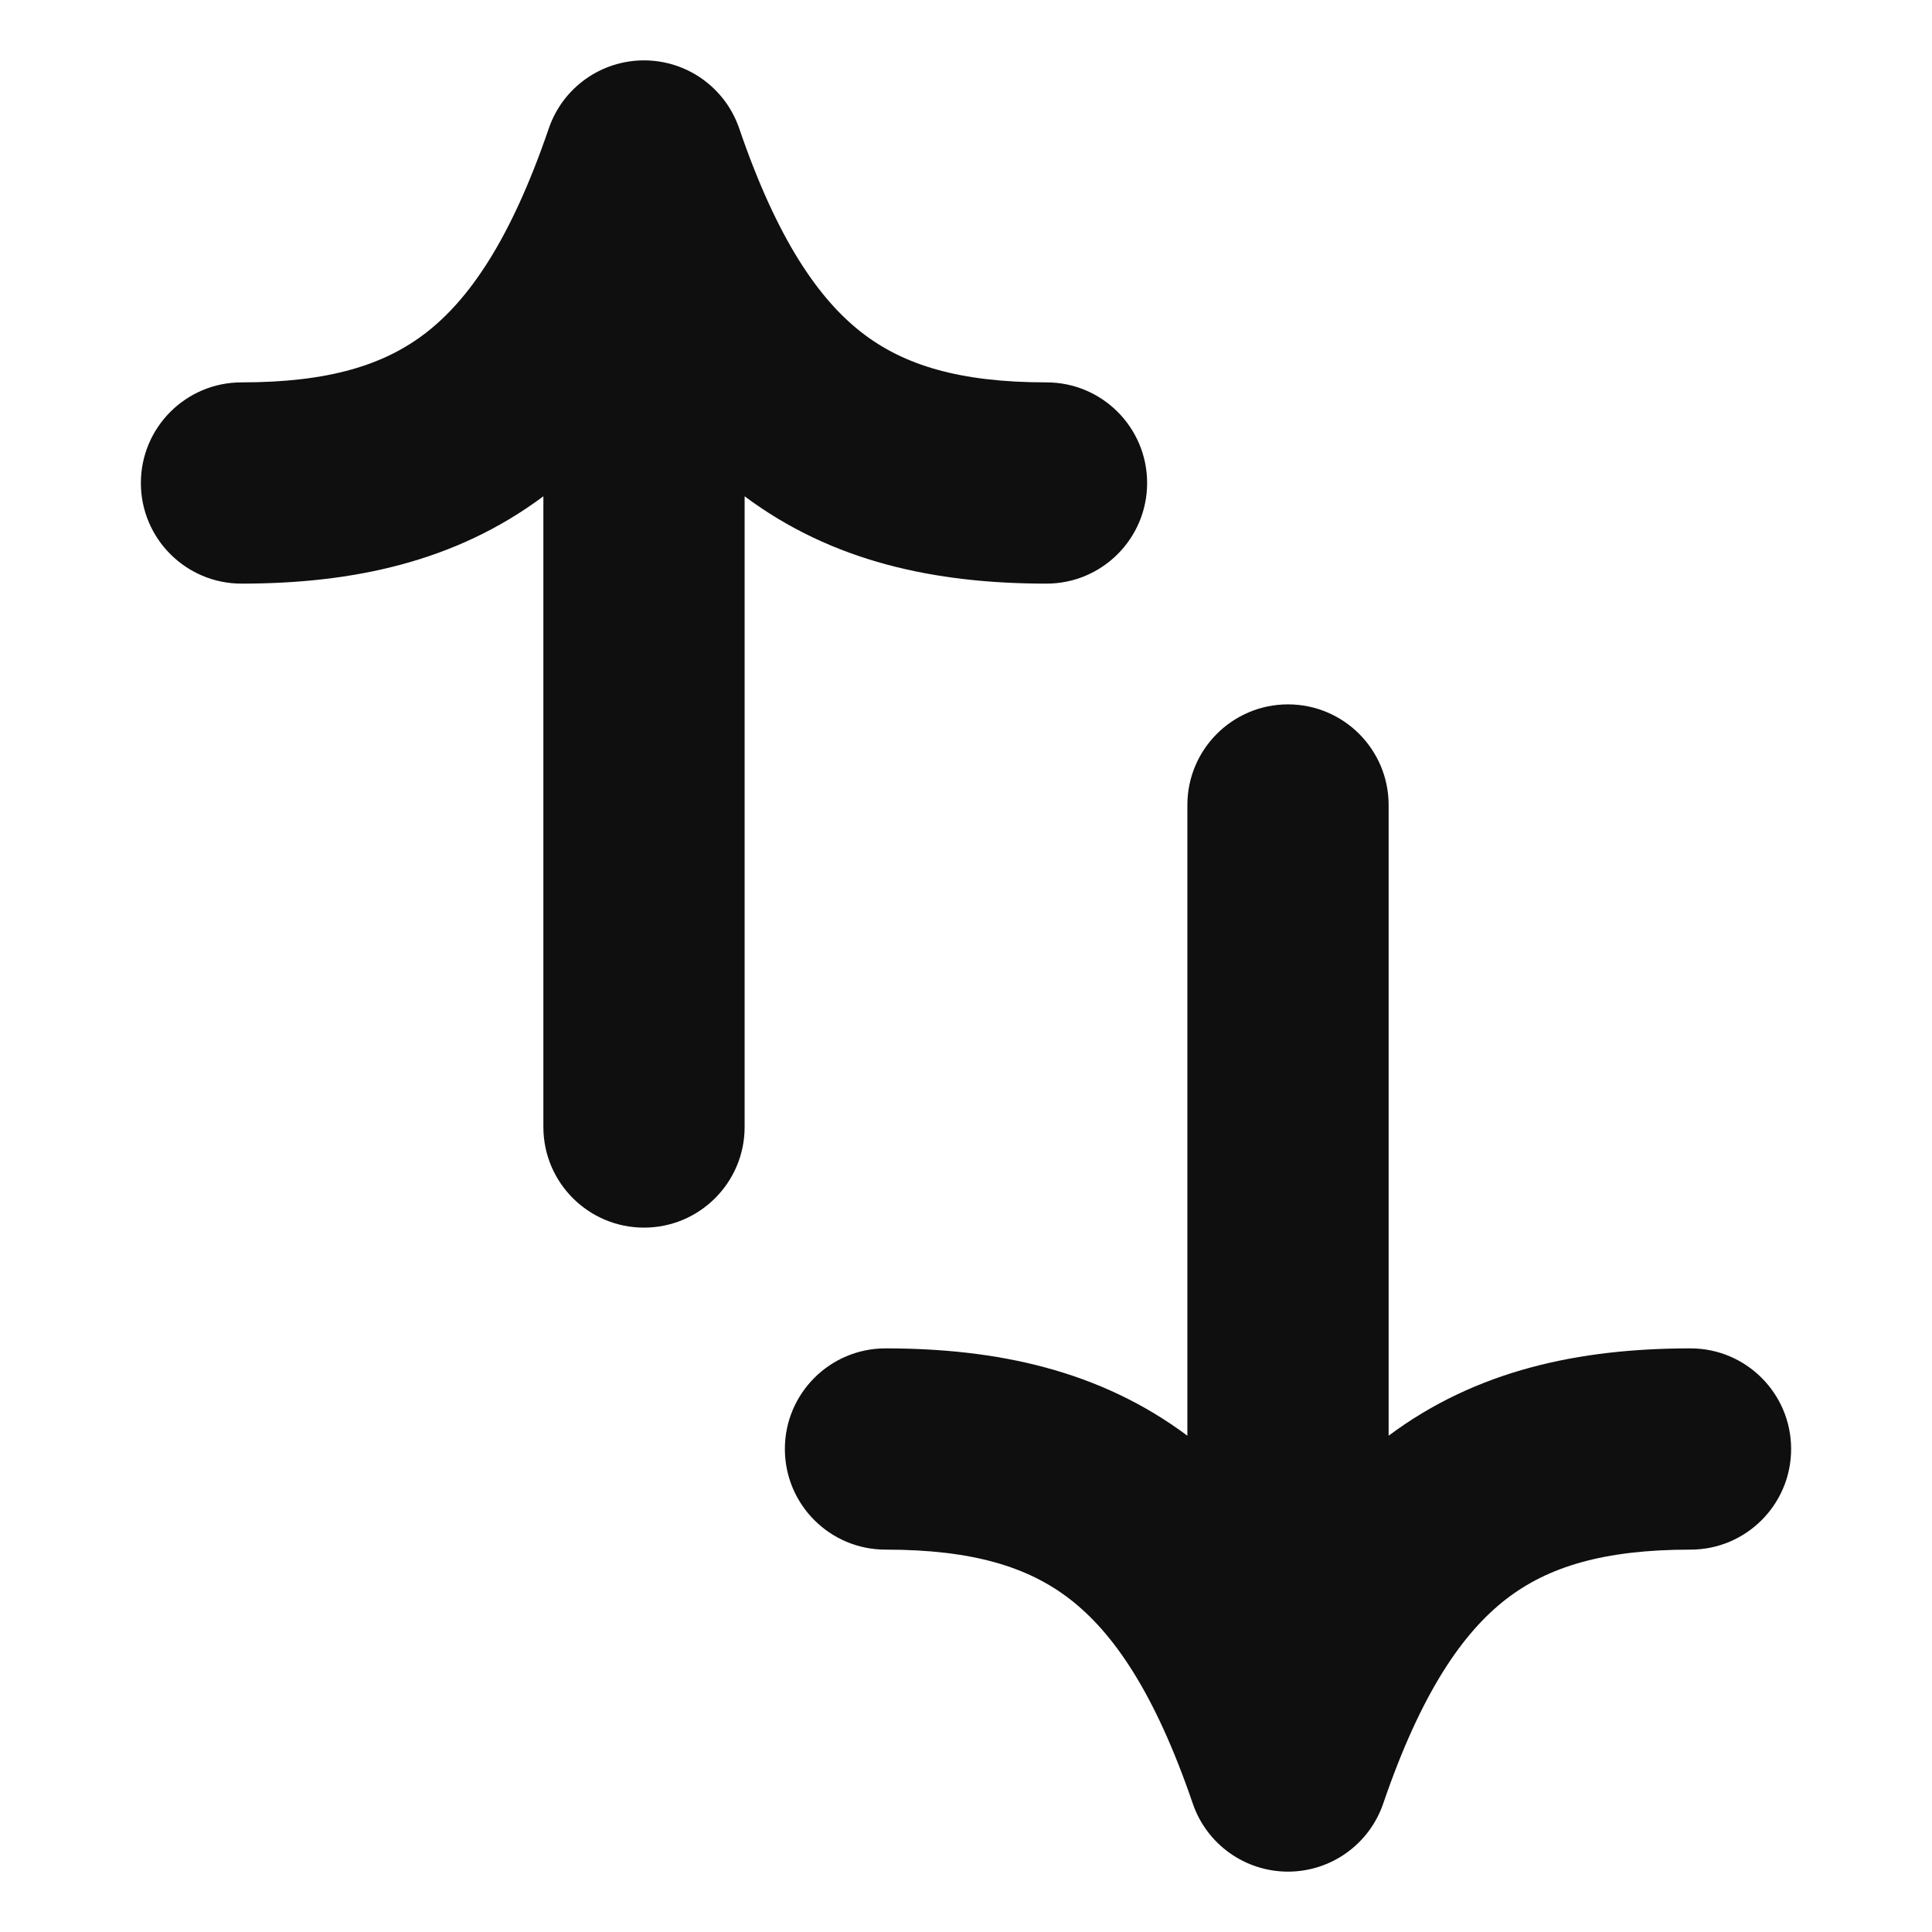 <svg width="24" height="24" viewBox="0 0 24 24" fill="none" xmlns="http://www.w3.org/2000/svg">
<path fill-rule="evenodd" clip-rule="evenodd" d="M9.183 1.596C9.01 1.09 8.535 0.75 8 0.75C7.465 0.75 6.99 1.09 6.817 1.596C6.344 2.98 5.826 3.721 5.289 4.136C4.772 4.535 4.084 4.75 3 4.75C2.31 4.75 1.75 5.31 1.75 6C1.75 6.69 2.31 7.25 3 7.25C4.388 7.25 5.663 6.977 6.75 6.165V14C6.75 14.69 7.31 15.25 8 15.25C8.69 15.25 9.25 14.69 9.25 14V6.165C10.337 6.977 11.612 7.25 13 7.25C13.69 7.25 14.25 6.69 14.25 6C14.25 5.31 13.69 4.75 13 4.75C11.916 4.75 11.228 4.535 10.711 4.136C10.174 3.721 9.656 2.98 9.183 1.596ZM14.817 22.404C14.99 22.91 15.465 23.25 16 23.25C16.535 23.25 17.01 22.91 17.183 22.404C17.656 21.02 18.174 20.279 18.711 19.864C19.228 19.465 19.916 19.25 21 19.25C21.69 19.25 22.25 18.69 22.25 18C22.25 17.31 21.69 16.75 21 16.75C19.612 16.75 18.337 17.023 17.25 17.835V10C17.25 9.31 16.69 8.75 16 8.75C15.31 8.75 14.75 9.31 14.75 10V17.835C13.663 17.023 12.388 16.75 11 16.75C10.31 16.75 9.75 17.31 9.75 18C9.75 18.69 10.31 19.25 11 19.25C12.084 19.25 12.772 19.465 13.289 19.864C13.826 20.279 14.344 21.02 14.817 22.404Z" fill="#0F0F0F"/>
</svg>

